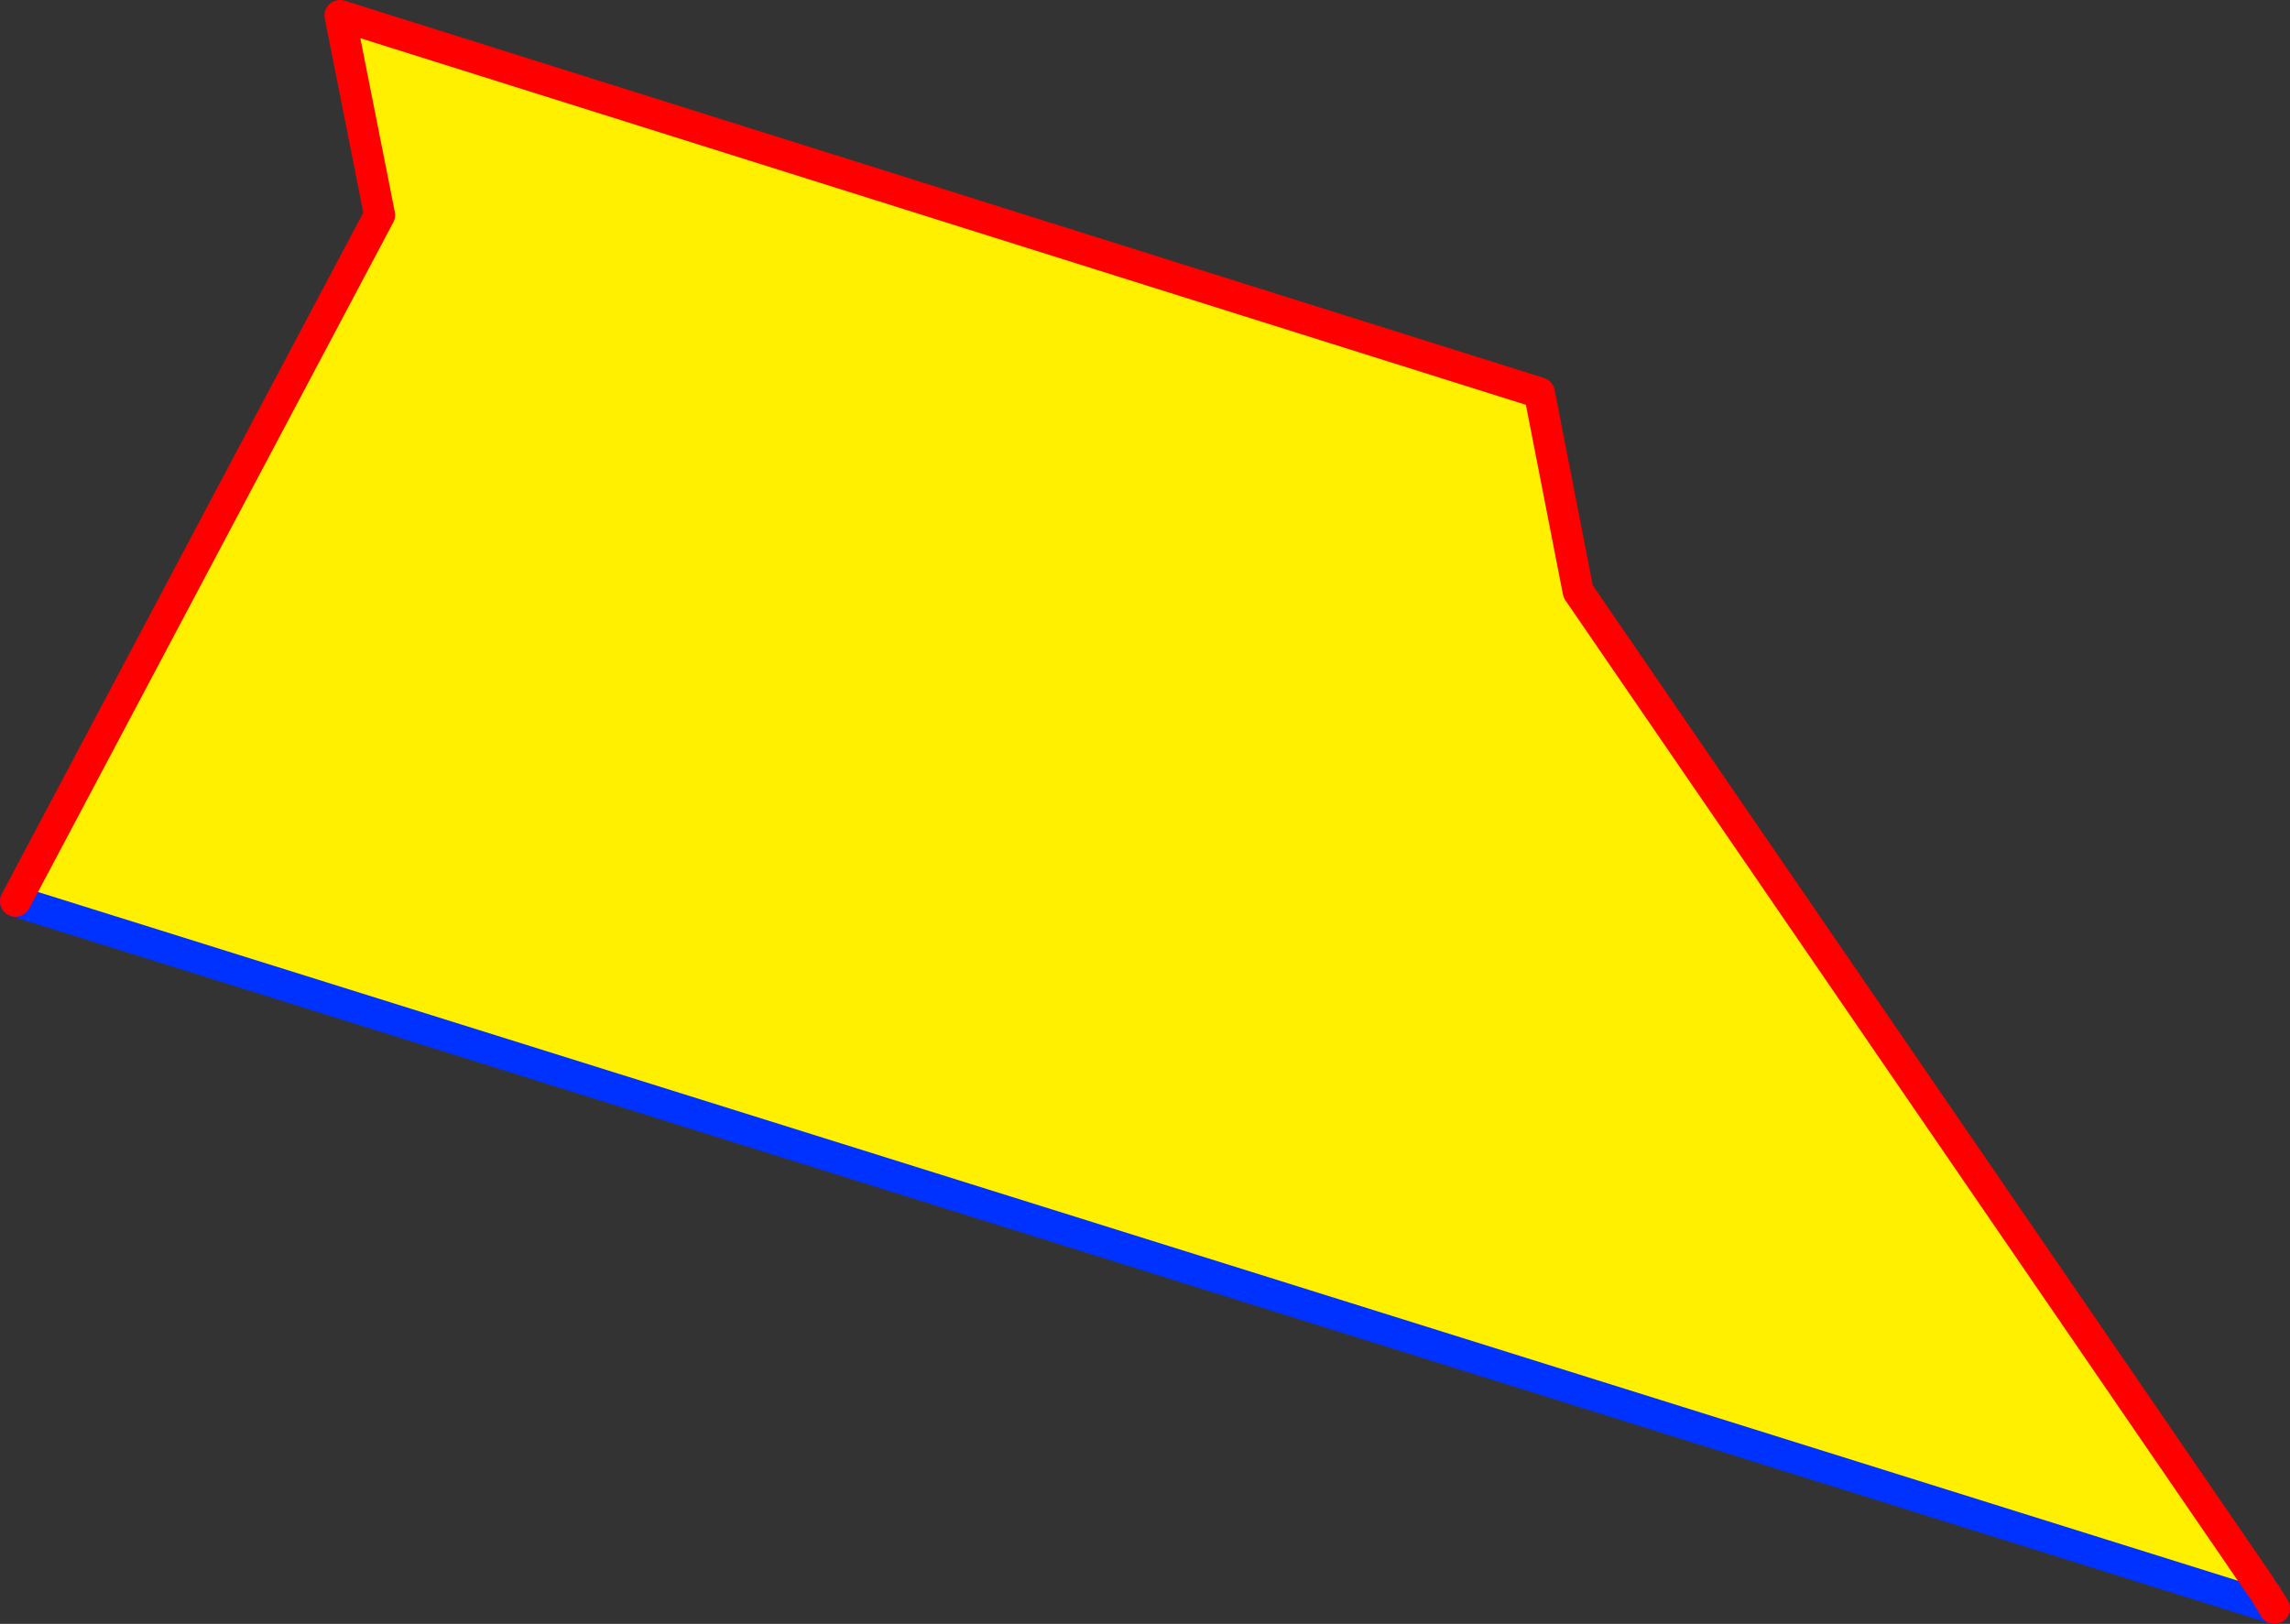 <?xml version="1.0" encoding="UTF-8" standalone="no"?>
<svg xmlns:xlink="http://www.w3.org/1999/xlink" height="104.6px" width="147.5px" xmlns="http://www.w3.org/2000/svg">
  <rect width="100%" height="100%" fill="#333333" stroke="none"/>
  <g transform="matrix(1.0, 0.0, 0.0, 1.0, 162.35, 13.7)">
    <path d="M-161.35 44.35 L-137.9 0.15 -140.45 -12.7 -63.2 11.6 -60.7 24.4 -16.7 88.55 -16.5 89.7 -161.35 44.35" fill="#fff000" fill-rule="evenodd" stroke="none"/>
    <path d="M-161.35 44.35 L-16.5 89.7 -16.25 89.8 -15.85 89.9 M-16.7 88.55 L-16.4 89.0 -16.25 89.8" fill="none" stroke="#0032ff" stroke-linecap="round" stroke-linejoin="round" stroke-width="2.0"/>
    <path d="M-16.7 88.55 L-60.7 24.4 -63.2 11.6 -140.45 -12.7 -137.9 0.15 -161.35 44.35 M-16.4 89.0 L-15.85 89.9" fill="none" stroke="#ff0000" stroke-linecap="round" stroke-linejoin="round" stroke-width="2.0"/>
  </g>
</svg>
